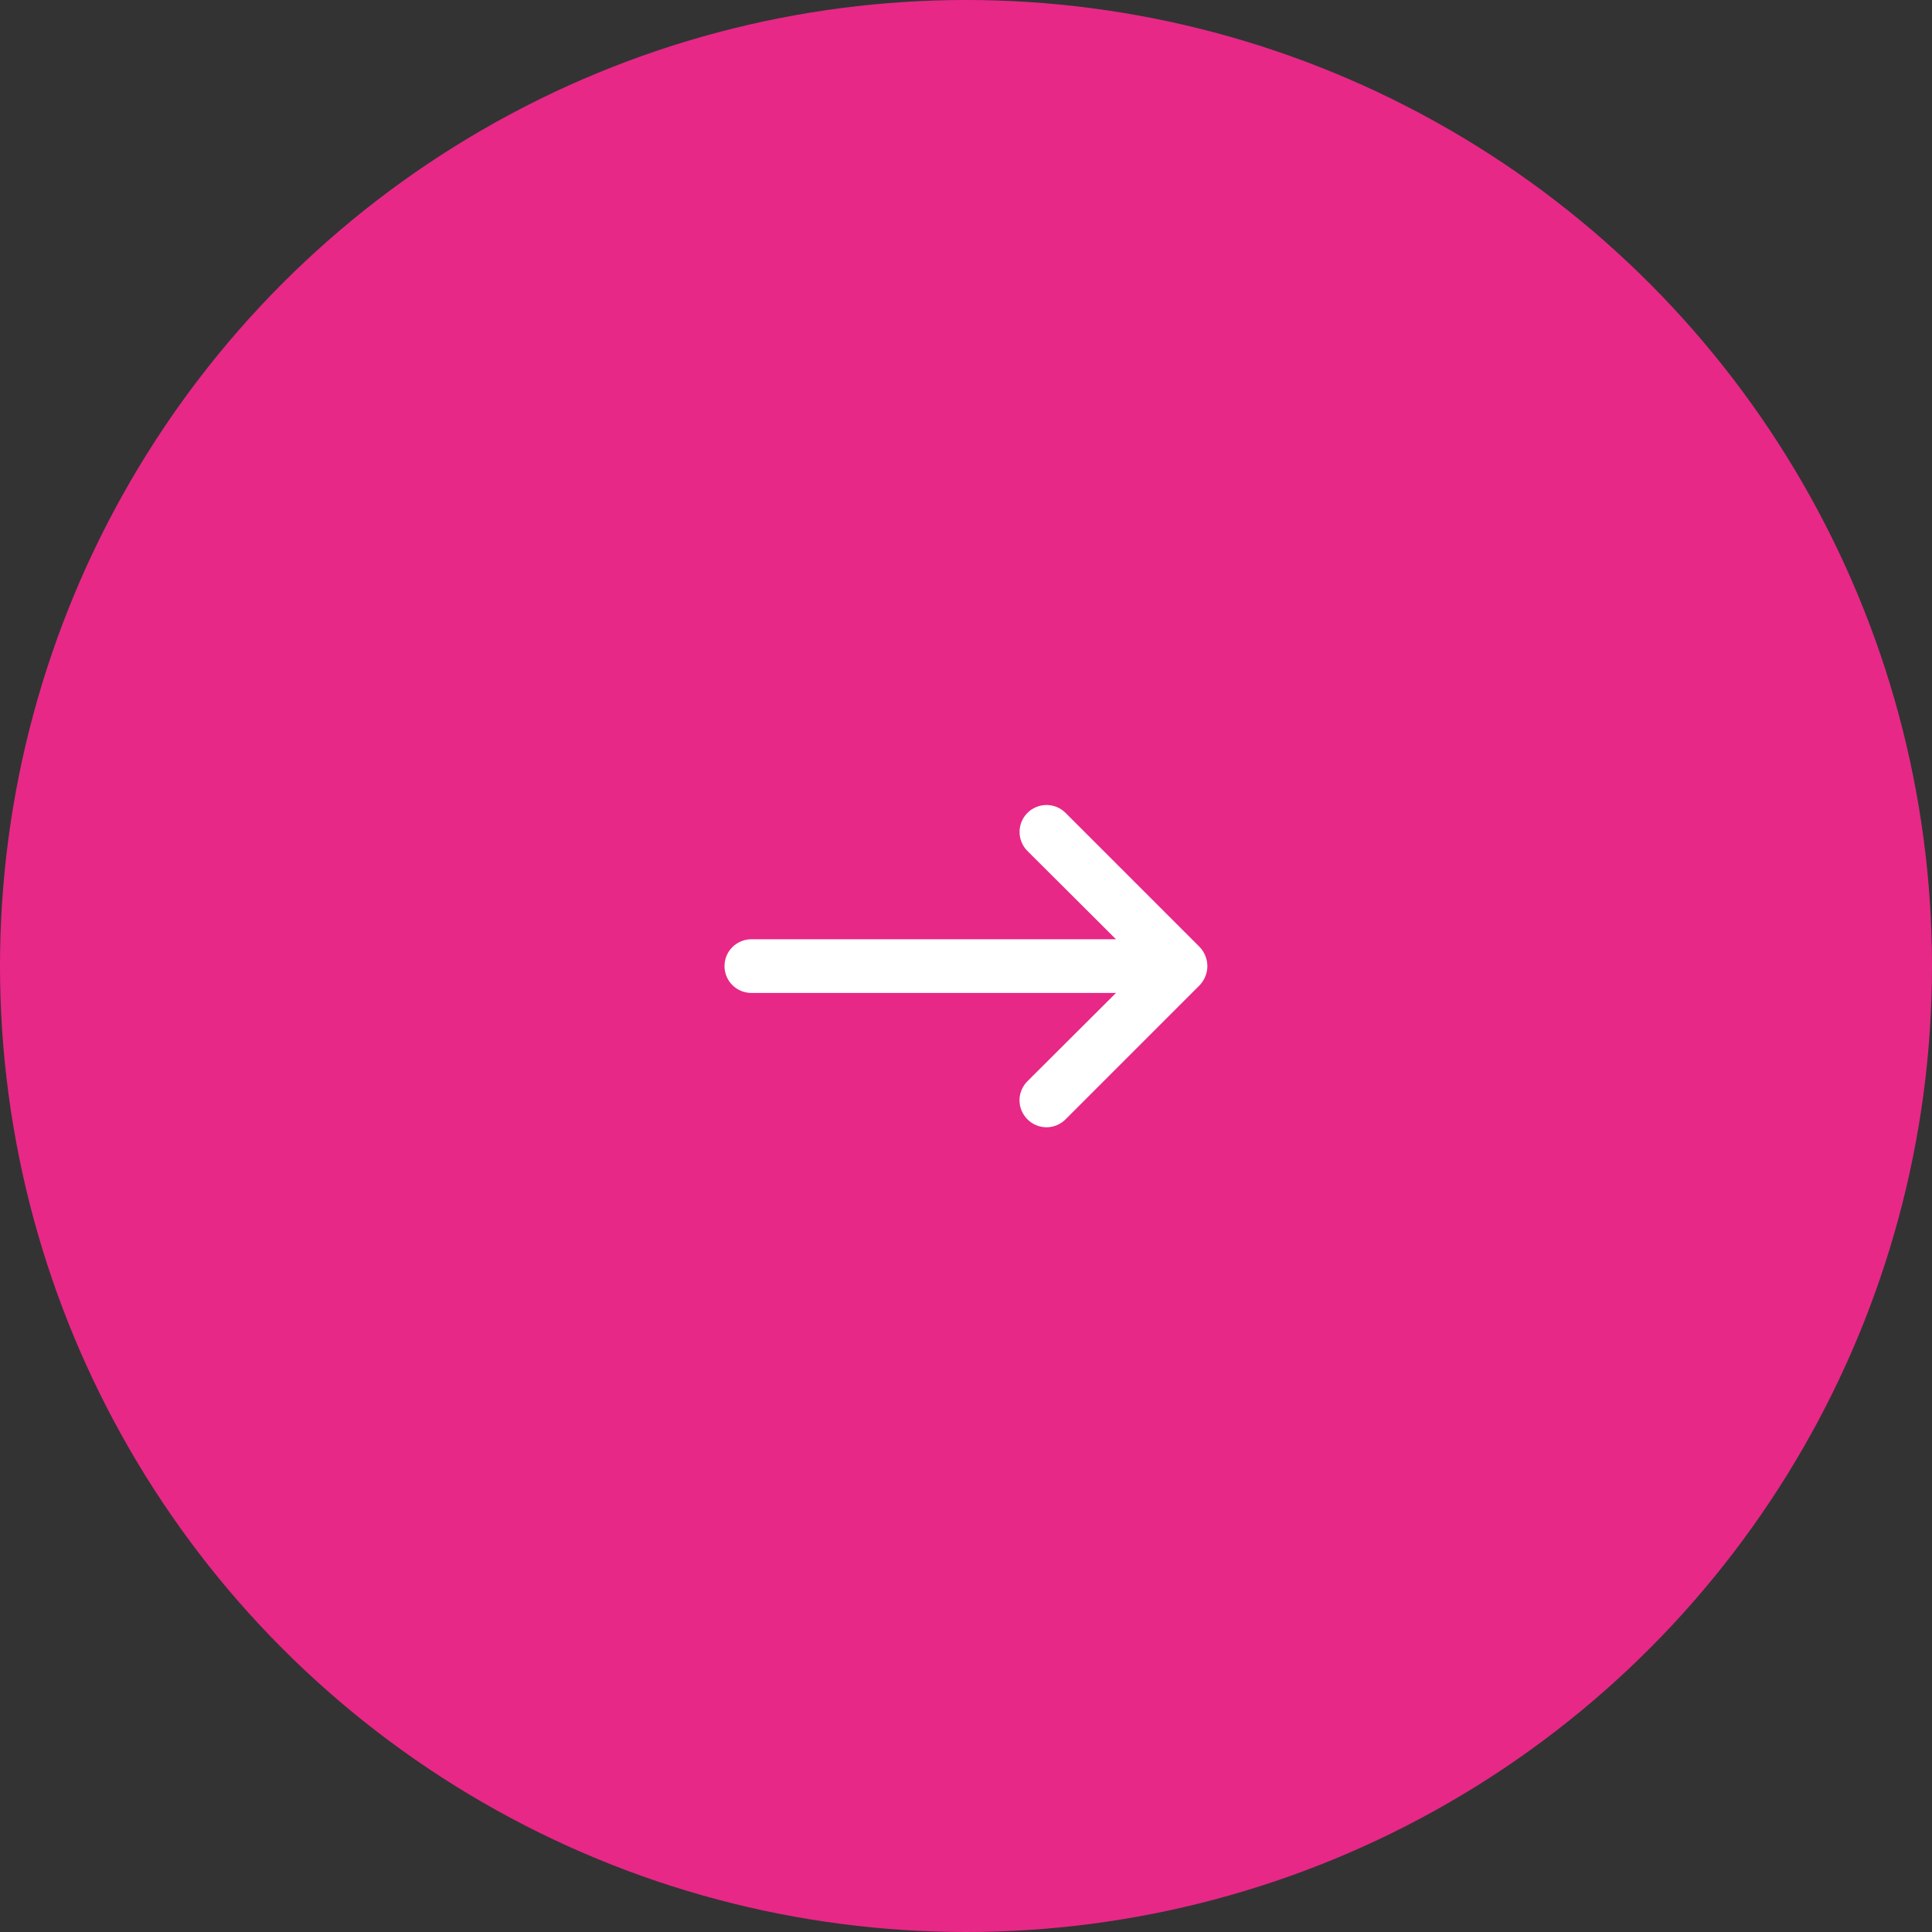 <svg width="72" height="72" viewBox="0 0 72 72" fill="none" xmlns="http://www.w3.org/2000/svg">
<rect x="0" y="0" width="72" height="72" fill="#333333" stroke="none"/>
<circle cx="36" cy="36" r="36" fill="#E72887"/>
<path d="M44.92 35.624C44.872 35.501 44.801 35.389 44.71 35.294L39.71 30.294C39.617 30.201 39.506 30.127 39.384 30.076C39.262 30.026 39.132 30 39 30C38.734 30 38.478 30.106 38.29 30.294C38.197 30.387 38.123 30.498 38.072 30.62C38.022 30.742 37.996 30.872 37.996 31.004C37.996 31.27 38.102 31.526 38.29 31.714L41.59 35.004H28C27.735 35.004 27.48 35.109 27.293 35.297C27.105 35.484 27 35.739 27 36.004C27 36.269 27.105 36.524 27.293 36.711C27.48 36.899 27.735 37.004 28 37.004H41.59L38.29 40.294C38.196 40.387 38.122 40.498 38.071 40.62C38.02 40.741 37.994 40.872 37.994 41.004C37.994 41.136 38.02 41.267 38.071 41.389C38.122 41.511 38.196 41.621 38.29 41.714C38.383 41.808 38.494 41.882 38.615 41.933C38.737 41.984 38.868 42.01 39 42.01C39.132 42.01 39.263 41.984 39.385 41.933C39.506 41.882 39.617 41.808 39.71 41.714L44.71 36.714C44.801 36.619 44.872 36.507 44.92 36.384C45.02 36.141 45.02 35.868 44.92 35.624Z" fill="white"/>
</svg>

